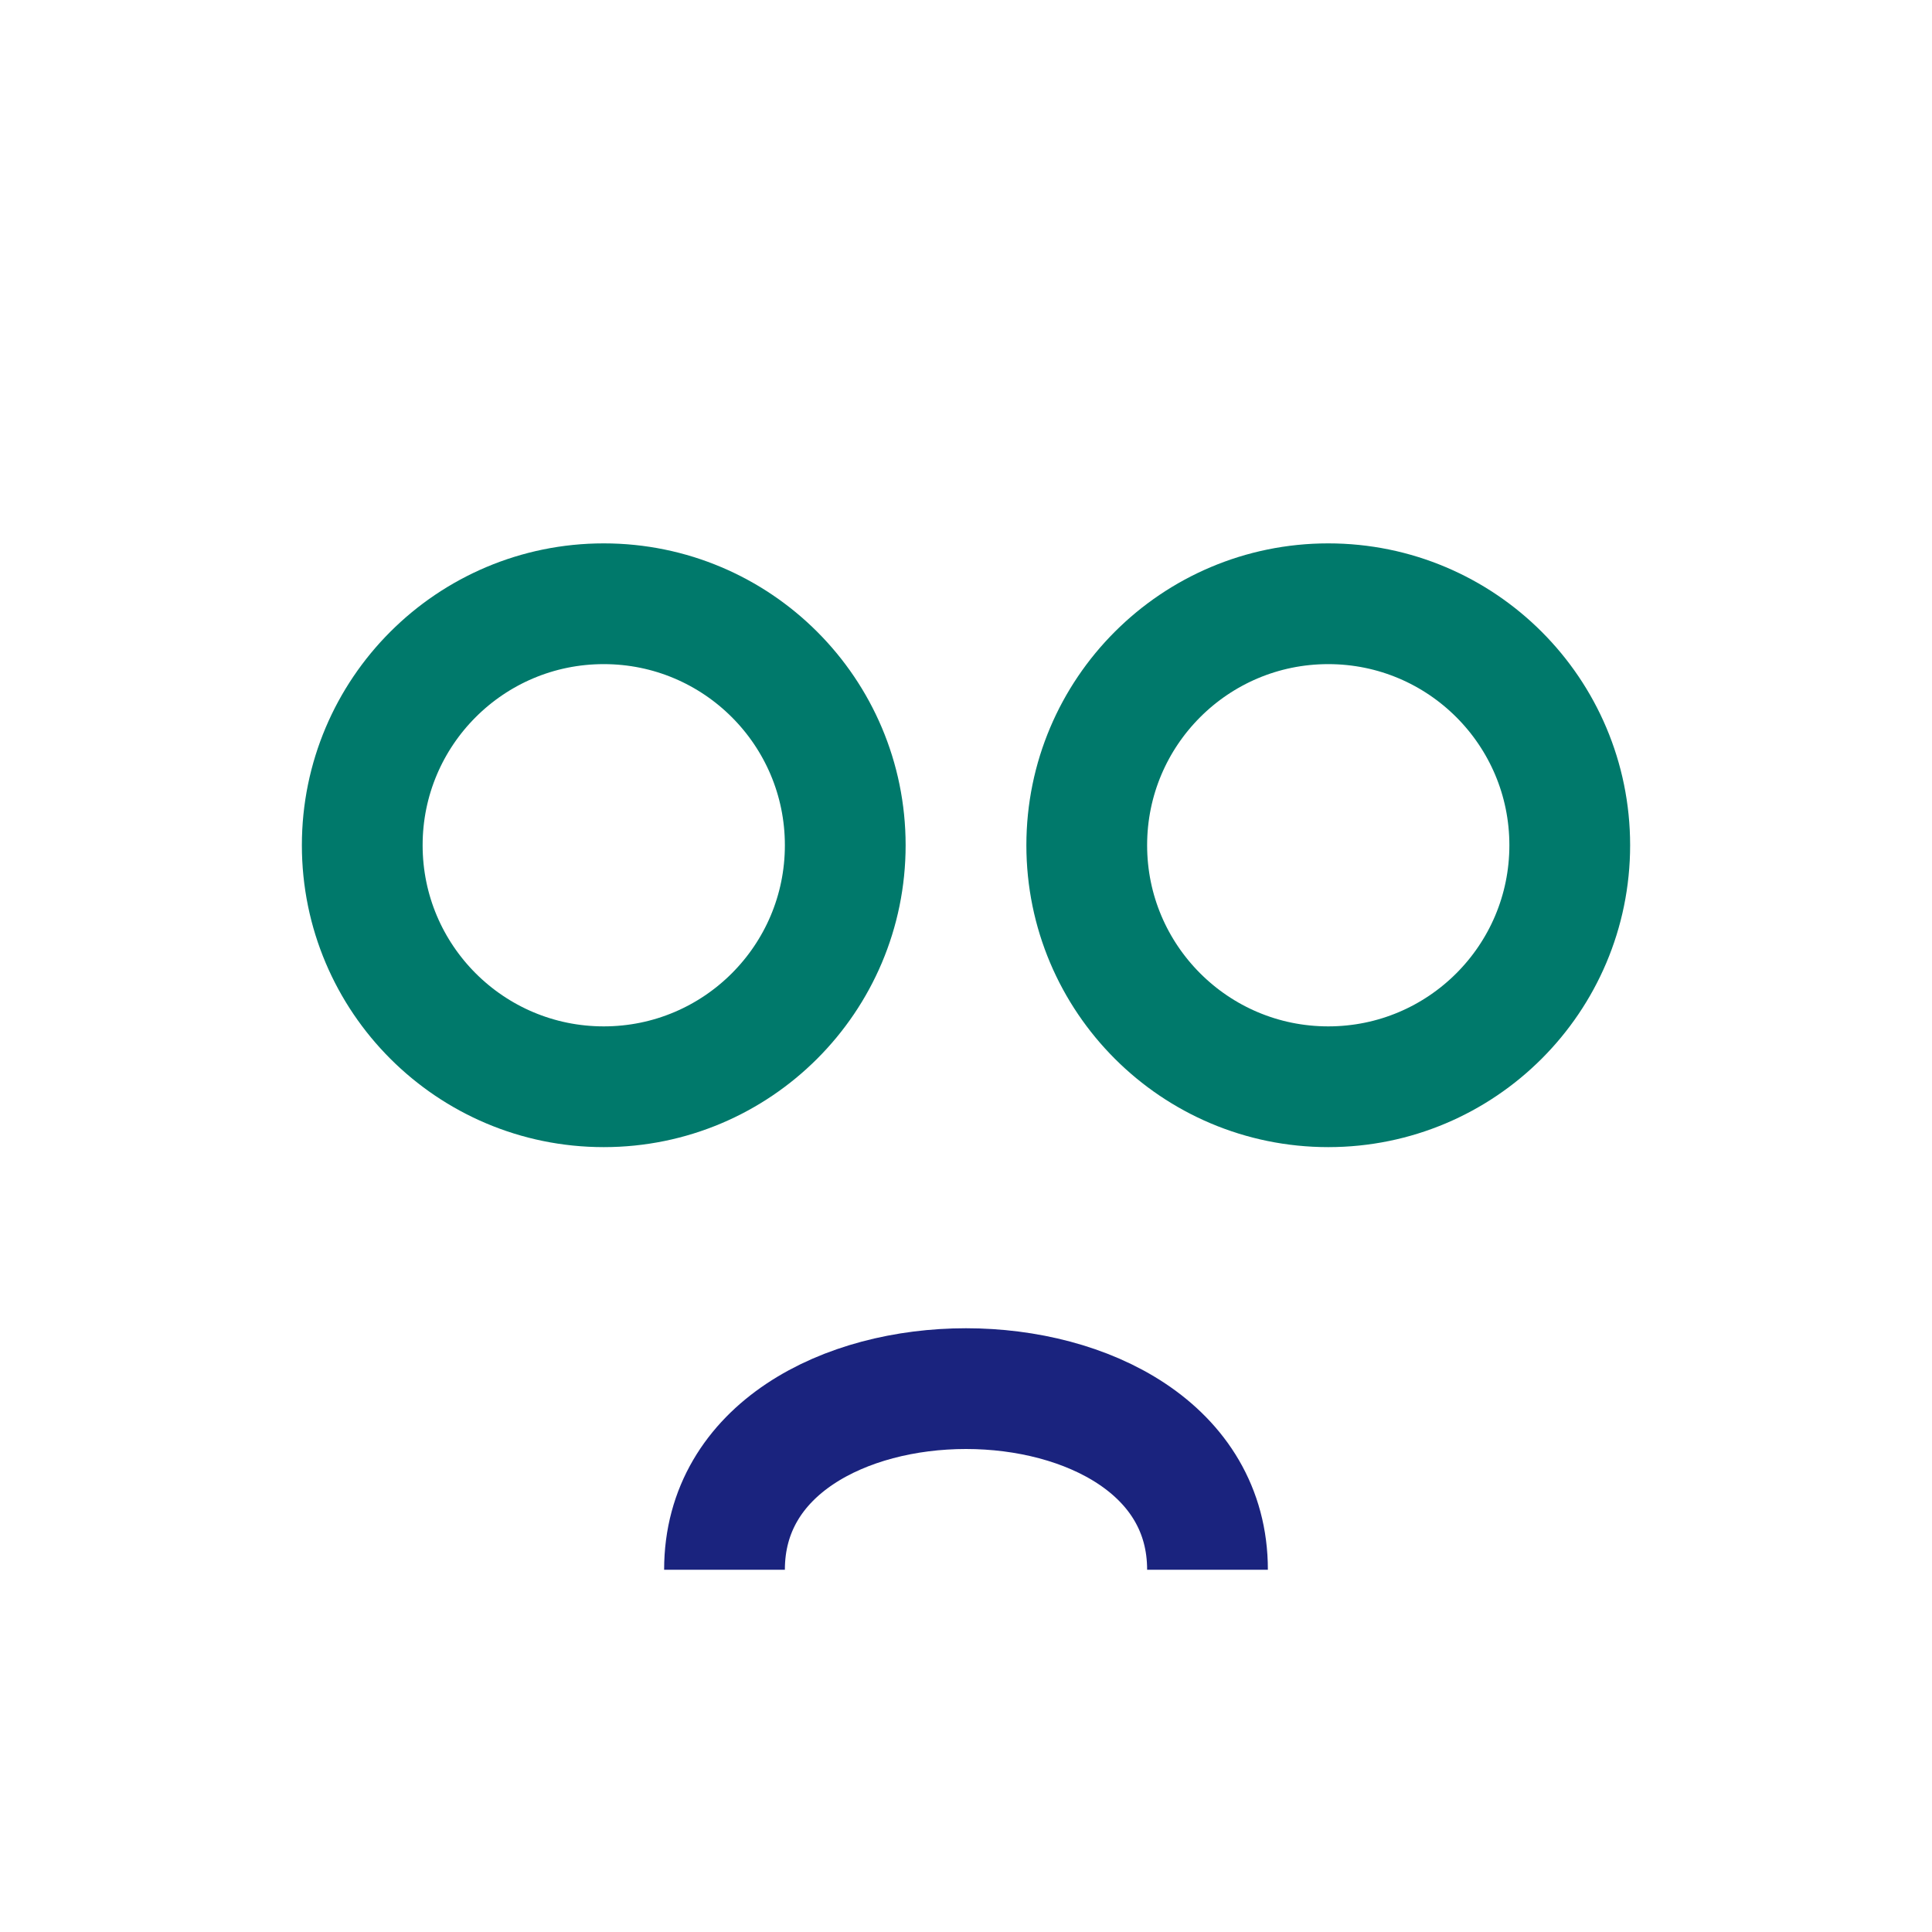 <?xml version="1.0" encoding="UTF-8"?>
<svg xmlns="http://www.w3.org/2000/svg" width="32" height="32" viewBox="0 0 32 32"><circle cx="10" cy="14" r="4" fill="none" stroke="#00796B" stroke-width="2"/><circle cx="22" cy="14" r="4" fill="none" stroke="#00796B" stroke-width="2"/><path d="M12 26c0-4 8-4 8 0" stroke="#1A237E" stroke-width="2" fill="none"/></svg>